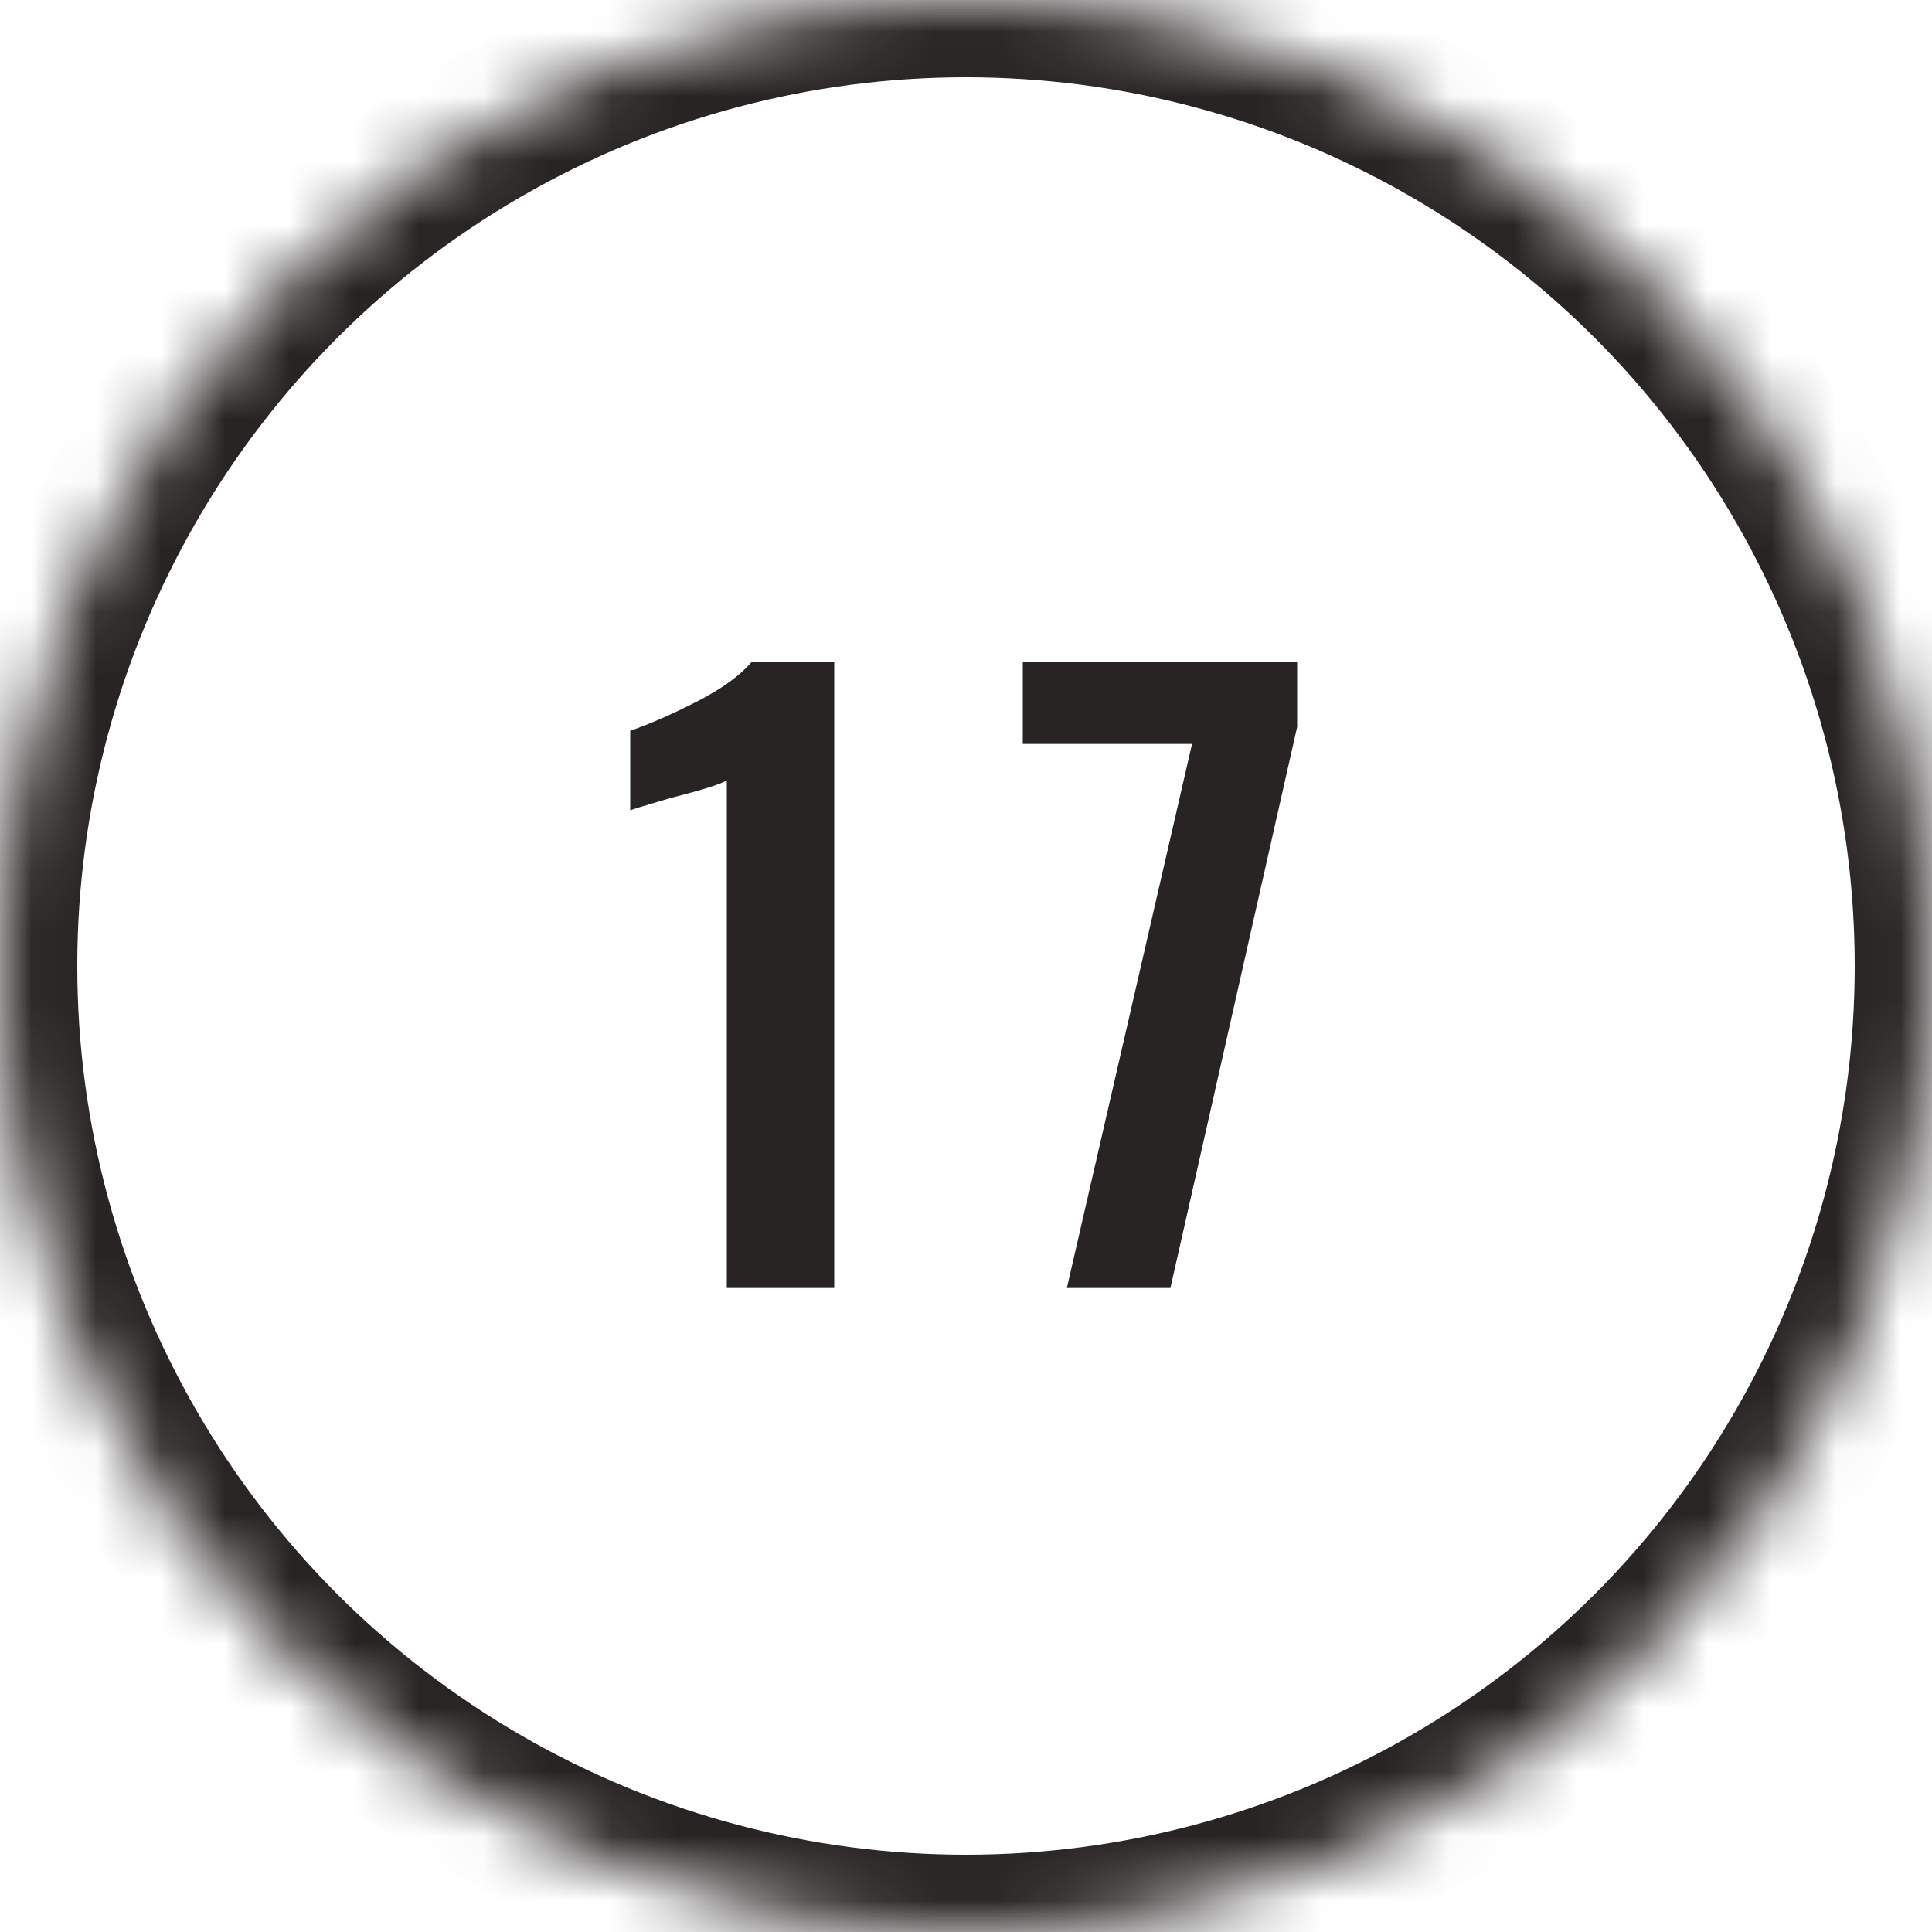 <?xml version="1.0" encoding="UTF-8"?>
<svg width="30px" height="30px" viewBox="0 0 30 30" version="1.1" xmlns="http://www.w3.org/2000/svg" xmlns:xlink="http://www.w3.org/1999/xlink">
    <!-- Generator: Sketch 42 (36781) - http://www.bohemiancoding.com/sketch -->
    <title>outline-17</title>
    <desc>Created with Sketch.</desc>
    <defs>
        <circle id="path-1" cx="15" cy="15" r="15"></circle>
        <mask id="mask-2" maskContentUnits="userSpaceOnUse" maskUnits="objectBoundingBox" x="0" y="0" width="30" height="30" fill="white">
            <use xlink:href="#path-1"></use>
        </mask>
    </defs>
    <g id="Page-1" stroke="none" stroke-width="1" fill="none" fill-rule="evenodd">
        <g id="17">
            <use id="oval-outline" stroke="#292424" mask="url(#mask-2)" stroke-width="2.4" xlink:href="#path-1"></use>
            <path d="M11.286,12.116 C11.206,12.172 10.914,12.264 10.41,12.392 C10.002,12.512 9.794,12.576 9.786,12.584 L9.786,11.348 C10.106,11.236 10.456,11.082 10.836,10.886 C11.216,10.69 11.494,10.488 11.67,10.28 L12.954,10.28 L12.954,20 L11.286,20 L11.286,12.116 Z M18.51,11.552 L15.882,11.552 L15.882,10.28 L20.142,10.28 L20.142,11.288 L18.174,20 L16.566,20 L18.51,11.552 Z" id="23" fill="#292424"></path>
        </g>
    </g>
</svg>